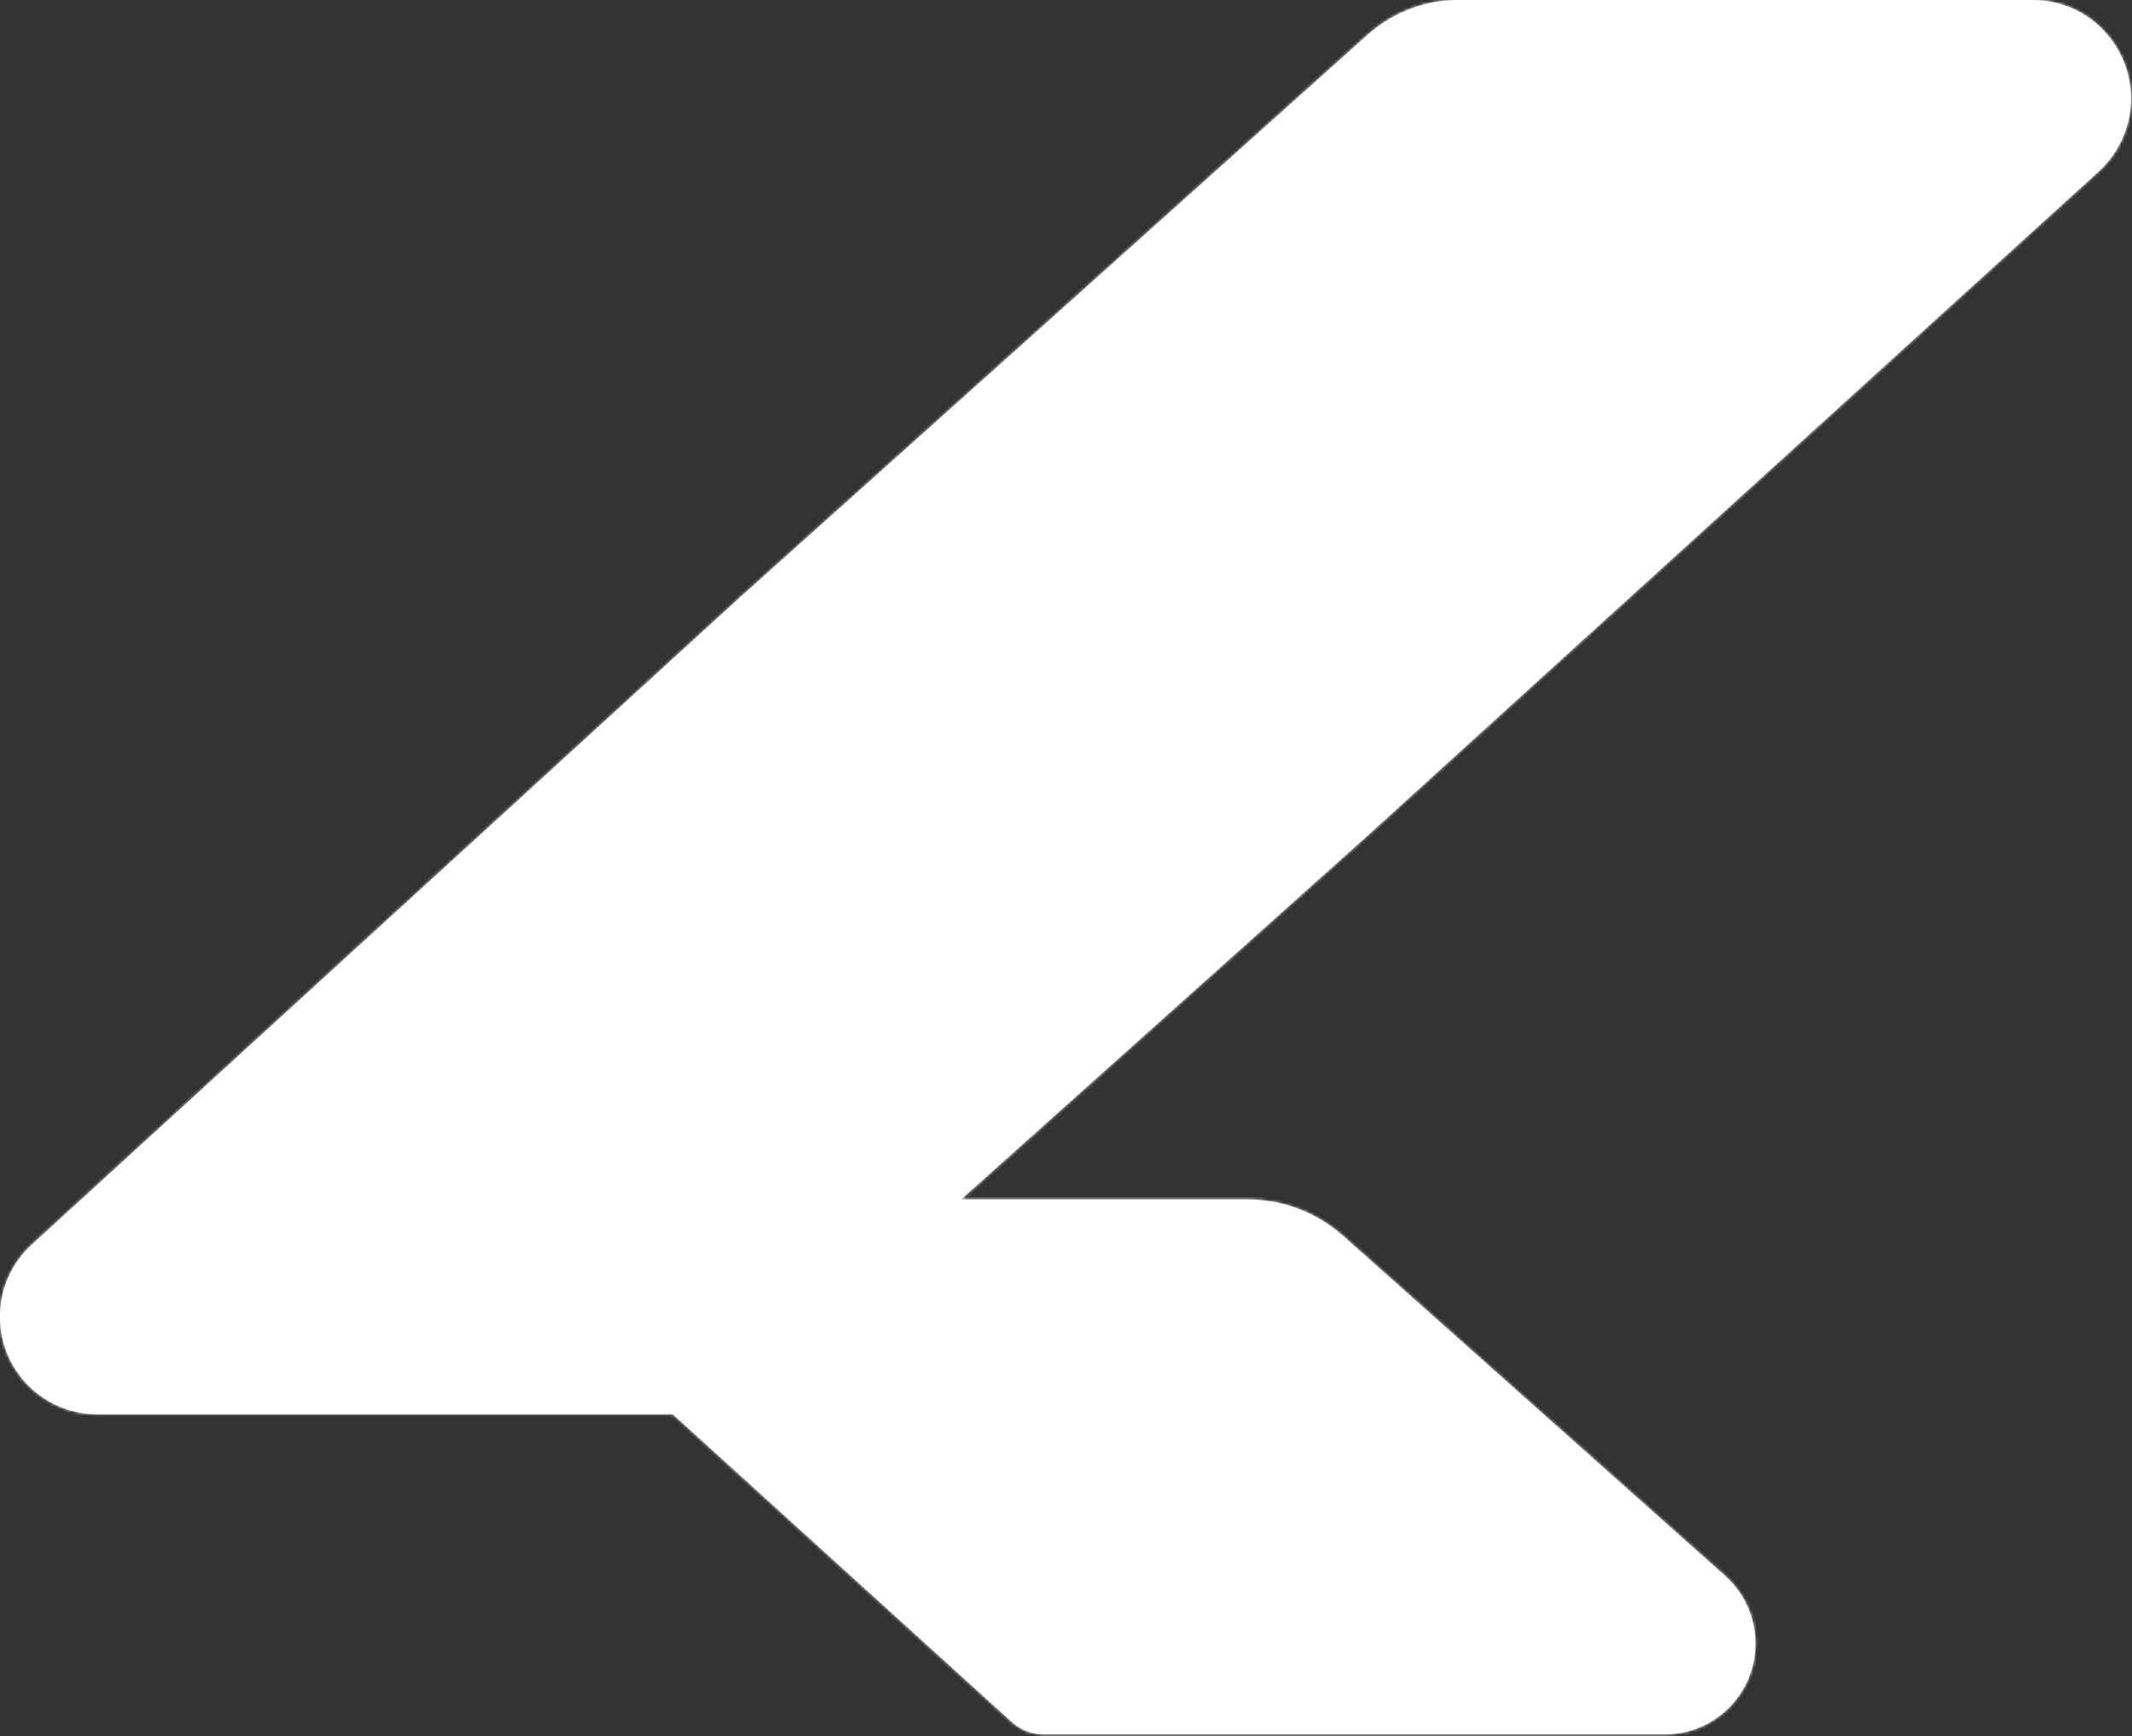 <?xml version="1.0" encoding="UTF-8"?> <svg xmlns="http://www.w3.org/2000/svg" width="701" height="571" viewBox="0 0 701 571" fill="none"><rect x="0" y="0" width="701" height="571" fill="#333333" stroke="none"/> <mask id="path-1-inside-1_1140_218" fill="white"> <path fill-rule="evenodd" clip-rule="evenodd" d="M449.722 11.417L242.981 196.77L10.434 409.344C3.786 415.421 0 424.012 0 433.018C0 450.733 14.36 465.093 32.075 465.093H221.243L332.776 566.35C335.617 568.929 339.316 570.358 343.154 570.358H547.349C563.83 570.358 577.191 556.997 577.191 540.516C577.191 532 573.552 523.889 567.19 518.226L441.539 406.383C432.896 398.7 421.735 394.457 410.172 394.457H315.932L450.186 274.286L690.033 56.377C693.088 53.6 695.585 50.266 697.389 46.552C707.84 25.035 692.168 0 668.247 0H479.558C476.877 0 474.201 0.241 471.563 0.721C463.434 2.199 455.874 5.901 449.722 11.417Z"></path> </mask> <path fill-rule="evenodd" clip-rule="evenodd" d="M449.722 11.417L242.981 196.77L10.434 409.344C3.786 415.421 0 424.012 0 433.018C0 450.733 14.36 465.093 32.075 465.093H221.243L332.776 566.35C335.617 568.929 339.316 570.358 343.154 570.358H547.349C563.83 570.358 577.191 556.997 577.191 540.516C577.191 532 573.552 523.889 567.19 518.226L441.539 406.383C432.896 398.7 421.735 394.457 410.172 394.457H315.932L450.186 274.286L690.033 56.377C693.088 53.6 695.585 50.266 697.389 46.552C707.84 25.035 692.168 0 668.247 0H479.558C476.877 0 474.201 0.241 471.563 0.721C463.434 2.199 455.874 5.901 449.722 11.417Z" fill="white"></path> <path d="M242.981 196.77L242.314 196.026L242.307 196.032L242.981 196.77ZM449.722 11.417L450.389 12.161L450.389 12.161L449.722 11.417ZM10.434 409.344L9.759 408.606L9.759 408.606L10.434 409.344ZM221.243 465.093L221.915 464.353L221.629 464.093H221.243V465.093ZM332.776 566.35L333.448 565.609L333.448 565.609L332.776 566.35ZM567.19 518.226L566.525 518.973L566.525 518.973L567.19 518.226ZM441.539 406.383L442.203 405.636L442.203 405.635L441.539 406.383ZM315.932 394.457L315.265 393.712L313.316 395.457H315.932V394.457ZM450.186 274.286L450.853 275.031L450.859 275.026L450.186 274.286ZM690.033 56.377L690.705 57.117L690.705 57.117L690.033 56.377ZM697.389 46.552L698.288 46.989L698.288 46.989L697.389 46.552ZM471.563 0.721L471.742 1.705L471.742 1.705L471.563 0.721ZM243.649 197.515L450.389 12.161L449.054 10.672L242.314 196.026L243.649 197.515ZM11.109 410.082L243.656 197.508L242.307 196.032L9.759 408.606L11.109 410.082ZM1 433.018C1 424.293 4.668 415.969 11.109 410.082L9.759 408.606C2.905 414.872 -1 423.731 -1 433.018H1ZM32.075 464.093C14.913 464.093 1 450.181 1 433.018H-1C-1 451.285 13.808 466.093 32.075 466.093V464.093ZM221.243 464.093H32.075V466.093H221.243V464.093ZM333.448 565.609L221.915 464.353L220.571 465.834L332.104 567.09L333.448 565.609ZM343.154 569.358C339.565 569.358 336.105 568.021 333.448 565.609L332.104 567.09C335.129 569.836 339.068 571.358 343.154 571.358V569.358ZM547.349 569.358H343.154V571.358H547.349V569.358ZM576.191 540.516C576.191 556.445 563.278 569.358 547.349 569.358V571.358C564.383 571.358 578.191 557.55 578.191 540.516H576.191ZM566.525 518.973C572.674 524.446 576.191 532.285 576.191 540.516H578.191C578.191 531.714 574.43 523.332 567.855 517.479L566.525 518.973ZM440.874 407.129L566.525 518.973L567.855 517.479L442.203 405.636L440.874 407.129ZM410.172 395.457C421.49 395.457 432.415 399.611 440.874 407.13L442.203 405.635C433.378 397.79 421.98 393.457 410.172 393.457V395.457ZM315.932 395.457H410.172V393.457H315.932V395.457ZM449.519 273.541L315.265 393.712L316.599 395.202L450.853 275.031L449.519 273.541ZM689.36 55.636L449.514 273.546L450.859 275.026L690.705 57.117L689.36 55.636ZM696.489 46.115C694.741 49.714 692.322 52.946 689.36 55.636L690.705 57.117C693.855 54.255 696.429 50.817 698.288 46.989L696.489 46.115ZM668.247 1C691.43 1 706.618 25.262 696.489 46.115L698.288 46.989C709.062 24.808 692.907 -1 668.247 -1V1ZM479.558 1H668.247V-1H479.558V1ZM471.742 1.705C474.321 1.236 476.937 1 479.558 1V-1C476.817 -1 474.081 -0.753 471.384 -0.263L471.742 1.705ZM450.389 12.161C456.404 6.769 463.795 3.15 471.742 1.705L471.384 -0.263C463.073 1.248 455.344 5.033 449.054 10.672L450.389 12.161Z" fill="white" mask="url(#path-1-inside-1_1140_218)"></path> </svg> 